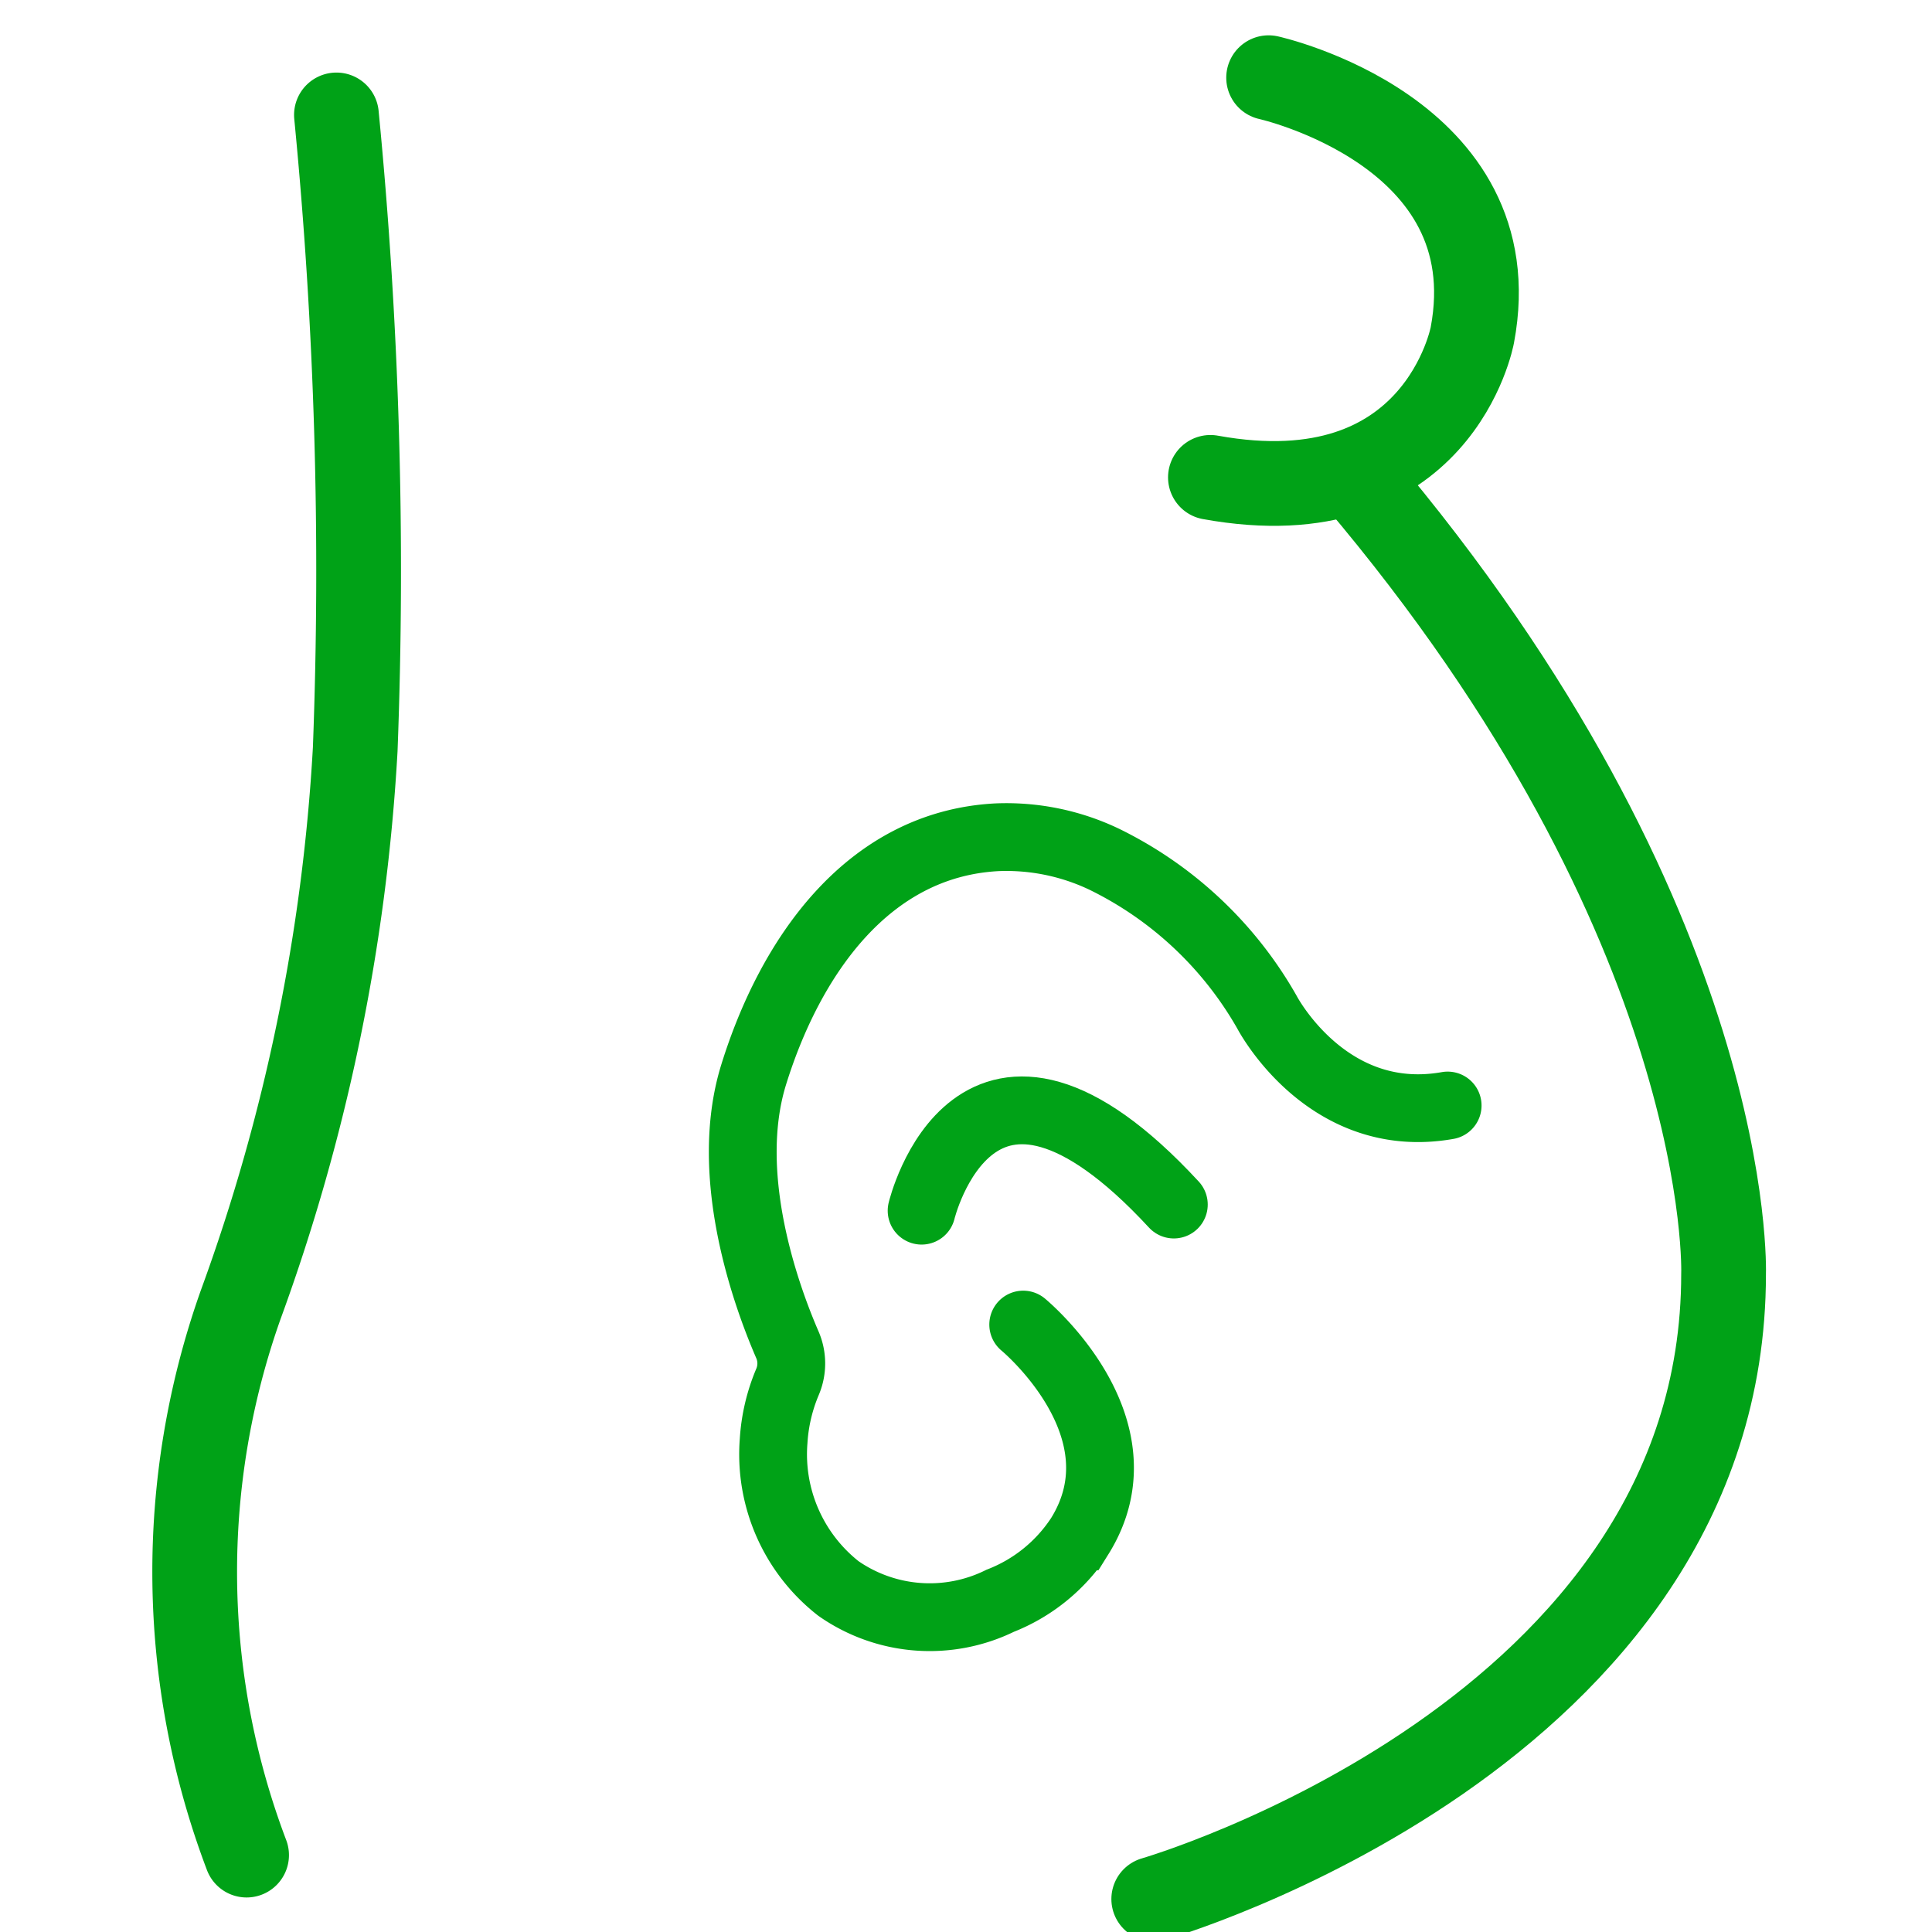 <svg xmlns="http://www.w3.org/2000/svg" xmlns:xlink="http://www.w3.org/1999/xlink" width="57" height="57" viewBox="0 0 57 57">
  <defs>
    <clipPath id="clip-path">
      <rect id="Rectangle_38" data-name="Rectangle 38" width="57" height="57" transform="translate(0 0.005)" fill="#fff" stroke="#707070" stroke-width="1"/>
    </clipPath>
  </defs>
  <g id="Mask_Group_21" data-name="Mask Group 21" transform="translate(0 -0.005)" clip-path="url(#clip-path)">
    <g id="Group_17" data-name="Group 17" transform="translate(5.743 2.297)">
      <path id="Path_33" data-name="Path 33" d="M93.682,819.147a138.581,138.581,0,0,1,.554,18.718,56.977,56.977,0,0,1-3.379,16.384,23.568,23.568,0,0,0,.174,16.238" transform="translate(-89.499 -818.048)" fill="none" stroke="#00a217" stroke-linecap="round" stroke-width="2.5"/>
      <path id="Path_34" data-name="Path 34" d="M118.256,818.155s7.141,1.581,6.011,7.592c0,0-.994,5.424-7.728,4.2" transform="translate(-86.571 -818.155)" fill="none" stroke="#00a217" stroke-linecap="round" stroke-width="2.5"/>
      <path id="Path_35" data-name="Path 35" d="M115.03,870.738s16.813-4.851,16.812-18.439c0,0,.365-10.305-10.836-23.5" transform="translate(-86.734 -817.002)" fill="none" stroke="#00a217" stroke-linecap="round" stroke-width="2.5"/>
      <path id="Path_36" data-name="Path 36" d="M112.364,852.753s3.675,3.027,1.664,6.249a4.957,4.957,0,0,1-2.344,1.9,4.706,4.706,0,0,1-4.772-.363A5.027,5.027,0,0,1,105,856.191a5.309,5.309,0,0,1,.411-1.75,1.384,1.384,0,0,0-.01-1.105c-.6-1.388-1.916-4.962-.992-7.949,1.06-3.422,3.33-6.807,7.177-7.011a6.7,6.7,0,0,1,3.168.648,11.149,11.149,0,0,1,4.8,4.51s1.762,3.389,5.332,2.756" transform="translate(-87.919 -815.966)" fill="none" stroke="#00a217" stroke-linecap="round" stroke-width="2"/>
      <path id="Path_37" data-name="Path 37" d="M108.85,848.605s1.567-6.538,7.442-.181" transform="translate(-87.403 -815.178)" fill="none" stroke="#00a217" stroke-linecap="round" stroke-width="2"/>
    </g>
  </g>
</svg>
